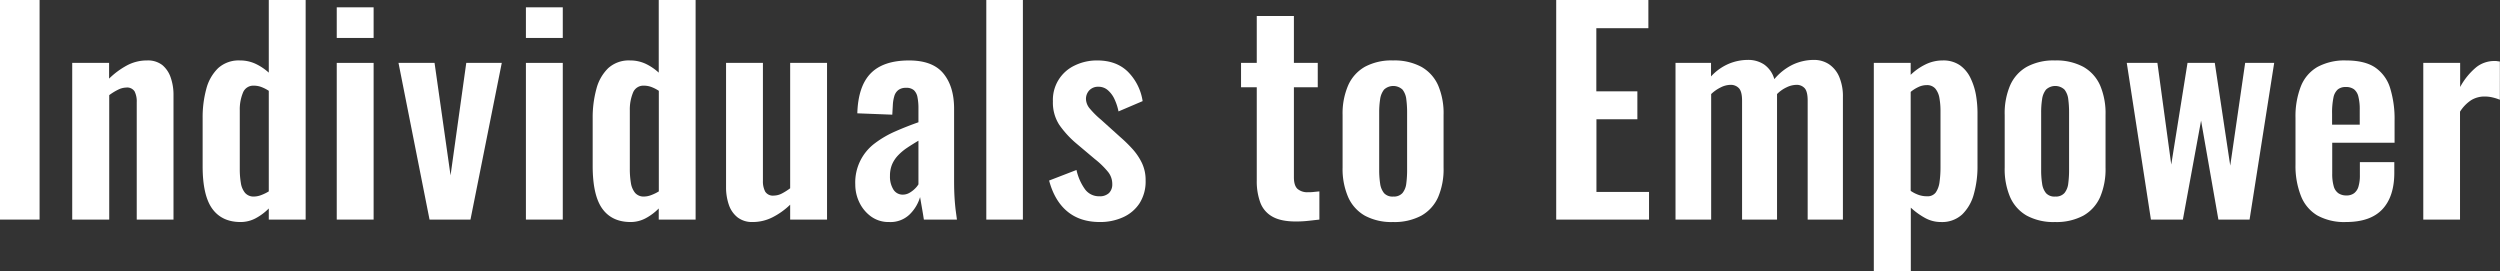 <svg xmlns="http://www.w3.org/2000/svg" viewBox="0 0 922.21 100"><rect x="0" y="0" width="922.21" height="100" fill="#333333" stroke="none"/><defs><style>.cls-1{fill:#fff;}</style></defs><g id="レイヤー_2" data-name="レイヤー 2"><g id="アセット書き出し対象"><path class="cls-1" d="M0,81V0H14.6V81Z"/><path class="cls-1" d="M26.64,81V23.2h13.6V29a29.42,29.42,0,0,1,6.55-4.85,15.55,15.55,0,0,1,7.45-1.85,8.61,8.61,0,0,1,5.7,1.75A10.3,10.3,0,0,1,63,28.7,19.09,19.09,0,0,1,64,35V81H50.44V37.7a8.2,8.2,0,0,0-.8-4,3.27,3.27,0,0,0-3.1-1.4,7.08,7.08,0,0,0-3,.8,19.79,19.79,0,0,0-3.25,2V81Z"/><path class="cls-1" d="M88.75,81.9q-6.9,0-10.45-4.9T74.75,61.3V43.6A39.89,39.89,0,0,1,76.1,32.8a16.41,16.41,0,0,1,4.35-7.65,11.28,11.28,0,0,1,8.1-2.85,13.39,13.39,0,0,1,5.75,1.25,19.81,19.81,0,0,1,4.85,3.25V0h13.6V81H99.15V76.9a20.21,20.21,0,0,1-4.9,3.65A11.77,11.77,0,0,1,88.75,81.9Zm5-9.4a7.68,7.68,0,0,0,2.5-.5,16.26,16.26,0,0,0,2.9-1.4V33.5a14.21,14.21,0,0,0-2.6-1.35,7.82,7.82,0,0,0-2.9-.55,4.07,4.07,0,0,0-4.05,2.65,16.14,16.14,0,0,0-1.15,6.45V62.3a30.2,30.2,0,0,0,.4,5.2,7.42,7.42,0,0,0,1.55,3.65A4.16,4.16,0,0,0,93.75,72.5Z"/><path class="cls-1" d="M124.22,14V2.7h13.6V14Zm0,67V23.2h13.6V81Z"/><path class="cls-1" d="M158.45,81,147,23.2h13.3l5.9,41.5L172,23.2h13.1L173.55,81Z"/><path class="cls-1" d="M194,14V2.7h13.6V14Zm0,67V23.2h13.6V81Z"/><path class="cls-1" d="M232.63,81.9q-6.9,0-10.44-4.9t-3.56-15.7V43.6A39.89,39.89,0,0,1,220,32.8a16.41,16.41,0,0,1,4.35-7.65,11.28,11.28,0,0,1,8.11-2.85,13.39,13.39,0,0,1,5.75,1.25A19.56,19.56,0,0,1,243,26.8V0h13.6V81H243V76.9a19.84,19.84,0,0,1-4.9,3.65A11.74,11.74,0,0,1,232.63,81.9Zm5-9.4a7.58,7.58,0,0,0,2.5-.5,15.94,15.94,0,0,0,2.9-1.4V33.5a14.12,14.12,0,0,0-2.59-1.35,7.87,7.87,0,0,0-2.91-.55,4.09,4.09,0,0,0-4.05,2.65,16.32,16.32,0,0,0-1.15,6.45V62.3a31.24,31.24,0,0,0,.4,5.2,7.61,7.61,0,0,0,1.55,3.65A4.17,4.17,0,0,0,237.63,72.5Z"/><path class="cls-1" d="M277.63,81.9a8.72,8.72,0,0,1-5.6-1.75,10,10,0,0,1-3.2-4.7,19.53,19.53,0,0,1-1-6.25v-46h13.6V66.7a8.14,8.14,0,0,0,.85,4,3.34,3.34,0,0,0,3.15,1.45,6.65,6.65,0,0,0,3.05-.8,22.58,22.58,0,0,0,3-1.9V23.2h13.6V81h-13.6V75.5a26.58,26.58,0,0,1-6.4,4.6A16.15,16.15,0,0,1,277.63,81.9Z"/><path class="cls-1" d="M328,81.9a11,11,0,0,1-6.7-2.05,13.67,13.67,0,0,1-4.3-5.2,15.05,15.05,0,0,1-1.5-6.55,18,18,0,0,1,7.3-15.3,36.86,36.86,0,0,1,7.5-4.35c2.8-1.23,5.64-2.35,8.5-3.35v-5a20.72,20.72,0,0,0-.35-4.2,4.75,4.75,0,0,0-1.3-2.6,4.15,4.15,0,0,0-3-.9,4.44,4.44,0,0,0-2.75.8,4.33,4.33,0,0,0-1.5,2.25,14,14,0,0,0-.55,3.35l-.2,3.5-12.9-.5q.3-10,4.95-14.75t14.15-4.75q8.7,0,12.65,4.8t3.95,13V66.8c0,2.13.05,4.07.15,5.8s.24,3.3.4,4.7L353,81h-12.2c-.2-1.33-.45-2.85-.75-4.55s-.51-3-.65-3.75a14.72,14.72,0,0,1-3.8,6.35A10.16,10.16,0,0,1,328,81.9Zm5-10.1a4.91,4.91,0,0,0,2.45-.65,9.29,9.29,0,0,0,2.05-1.55,7.72,7.72,0,0,0,1.3-1.6V51.9c-1.46.87-2.85,1.73-4.15,2.6a19.66,19.66,0,0,0-3.4,2.85,11.29,11.29,0,0,0-2.2,3.35,10.86,10.86,0,0,0-.75,4.2,8.94,8.94,0,0,0,1.25,5A4,4,0,0,0,333,71.8Z"/><path class="cls-1" d="M363.83,81V0h13.5V81Z"/><path class="cls-1" d="M405.72,81.9q-7.29,0-12-3.9T387,66.6l10.1-3.9a19.2,19.2,0,0,0,3.2,7.2,6.35,6.35,0,0,0,5.2,2.5,4.89,4.89,0,0,0,3.6-1.2,4.46,4.46,0,0,0,1.2-3.3,7.09,7.09,0,0,0-1.45-4.35,30.4,30.4,0,0,0-4.95-4.85l-7-5.9a35.84,35.84,0,0,1-6.15-6.75,15.07,15.07,0,0,1-2.35-8.65,14,14,0,0,1,8.05-13.25,18.68,18.68,0,0,1,8.35-1.85q7,0,11.25,4.15a19.46,19.46,0,0,1,5.45,10.85l-8.9,3.8a20,20,0,0,0-1.45-4.45,9.77,9.77,0,0,0-2.45-3.35,5.15,5.15,0,0,0-3.5-1.3,4.43,4.43,0,0,0-3.35,1.3,4.59,4.59,0,0,0-1.25,3.3,5.69,5.69,0,0,0,1.45,3.5,32.25,32.25,0,0,0,4.15,4.1l7.1,6.4a52.42,52.42,0,0,1,4.4,4.3,21.77,21.77,0,0,1,3.5,5.15,14.57,14.57,0,0,1,1.4,6.55,14.91,14.91,0,0,1-2.25,8.4,14.16,14.16,0,0,1-6.1,5.15A20.33,20.33,0,0,1,405.72,81.9Z"/><path class="cls-1" d="M478,81.7q-5.5,0-8.65-1.8a9.88,9.88,0,0,1-4.45-5.2,22.63,22.63,0,0,1-1.3-8.1V32.2h-5.8v-9h5.8V5.9h13.7V23.2h8.8v9h-8.8V65.4c0,2,.43,3.42,1.3,4.25a5.45,5.45,0,0,0,3.9,1.25c.73,0,1.45,0,2.15-.1l2.05-.2V81l-4,.45A42.21,42.21,0,0,1,478,81.7Z"/><path class="cls-1" d="M513.86,81.9a20.66,20.66,0,0,1-10.4-2.35,14.73,14.73,0,0,1-6.15-6.85,26.12,26.12,0,0,1-2.05-10.9V42.4a26.12,26.12,0,0,1,2.05-10.9,14.73,14.73,0,0,1,6.15-6.85,20.66,20.66,0,0,1,10.4-2.35,21,21,0,0,1,10.45,2.35,14.62,14.62,0,0,1,6.2,6.85,26.12,26.12,0,0,1,2,10.9V61.8a26.12,26.12,0,0,1-2,10.9,14.62,14.62,0,0,1-6.2,6.85A21,21,0,0,1,513.86,81.9Zm.1-9.4a4.2,4.2,0,0,0,3.4-1.3,6.8,6.8,0,0,0,1.4-3.55,37.61,37.61,0,0,0,.3-5V41.5a36.51,36.51,0,0,0-.3-4.9,7,7,0,0,0-1.4-3.55,5,5,0,0,0-6.8,0,7.32,7.32,0,0,0-1.45,3.55,31.78,31.78,0,0,0-.35,4.9V62.7a32.74,32.74,0,0,0,.35,5,7.08,7.08,0,0,0,1.45,3.55A4.2,4.2,0,0,0,514,72.5Z"/><path class="cls-1" d="M574.06,81V0h34V10.4h-19.2V33.7H604V44h-15.1V70.8h19.4V81Z"/><path class="cls-1" d="M618.07,81V23.2h13.1v5a18.84,18.84,0,0,1,6.5-4.65,18.33,18.33,0,0,1,7.1-1.45,10.52,10.52,0,0,1,6,1.7,9.82,9.82,0,0,1,3.75,5.4,20.45,20.45,0,0,1,7-5.45,18.46,18.46,0,0,1,7.6-1.65,10,10,0,0,1,5.5,1.55,10.55,10.55,0,0,1,3.8,4.6,18.38,18.38,0,0,1,1.4,7.65V81h-13V37.1c0-2.2-.37-3.72-1.1-4.55a3.94,3.94,0,0,0-3.1-1.25,8.57,8.57,0,0,0-3.55.9,12.12,12.12,0,0,0-3.55,2.5V81h-12.9V37.1c0-2.2-.39-3.72-1.15-4.55a4.09,4.09,0,0,0-3.15-1.25,8.22,8.22,0,0,0-3.5.9,13.82,13.82,0,0,0-3.6,2.5V81Z"/><path class="cls-1" d="M691.22,100V23.2h13.6v4.4a21.26,21.26,0,0,1,5.5-3.85,14.26,14.26,0,0,1,6.3-1.45,10.69,10.69,0,0,1,6.4,1.8,12.24,12.24,0,0,1,3.9,4.75,23.81,23.81,0,0,1,2,6.3,40.52,40.52,0,0,1,.55,6.45V61.2a37.58,37.58,0,0,1-1.35,10.4,16.36,16.36,0,0,1-4.3,7.5,10.93,10.93,0,0,1-7.85,2.8,12,12,0,0,1-5.85-1.5,26.27,26.27,0,0,1-5.25-3.8V100Zm19.6-27.6A3.74,3.74,0,0,0,714.07,71a8.79,8.79,0,0,0,1.4-3.9,38.45,38.45,0,0,0,.35-5.35V41a27.24,27.24,0,0,0-.4-4.85,7.4,7.4,0,0,0-1.5-3.45,4,4,0,0,0-3.2-1.3,7.14,7.14,0,0,0-3.15.75,13.05,13.05,0,0,0-2.75,1.75V70.4a12.39,12.39,0,0,0,2.8,1.45A9.12,9.12,0,0,0,710.82,72.4Z"/><path class="cls-1" d="M758.05,81.9a20.66,20.66,0,0,1-10.4-2.35,14.62,14.62,0,0,1-6.15-6.85,26.12,26.12,0,0,1-2-10.9V42.4a26.12,26.12,0,0,1,2-10.9,14.62,14.62,0,0,1,6.15-6.85,20.66,20.66,0,0,1,10.4-2.35,21,21,0,0,1,10.45,2.35,14.67,14.67,0,0,1,6.2,6.85,26.27,26.27,0,0,1,2,10.9V61.8a26.27,26.27,0,0,1-2,10.9,14.67,14.67,0,0,1-6.2,6.85A21,21,0,0,1,758.05,81.9Zm.1-9.4a4.21,4.21,0,0,0,3.4-1.3,6.8,6.8,0,0,0,1.4-3.55,37.61,37.61,0,0,0,.3-5V41.5a36.51,36.51,0,0,0-.3-4.9,7,7,0,0,0-1.4-3.55,5,5,0,0,0-6.8,0,7.23,7.23,0,0,0-1.45,3.55,30.58,30.58,0,0,0-.35,4.9V62.7a31.49,31.49,0,0,0,.35,5,7,7,0,0,0,1.45,3.55A4.18,4.18,0,0,0,758.15,72.5Z"/><path class="cls-1" d="M793.44,81l-8.91-57.8h11.3l5.11,37.5,6-37.5H817l5.7,37.9,5.5-37.9h10.71L829.83,81h-11.5l-6.39-36.5L805.23,81Z"/><path class="cls-1" d="M865.37,81.9a20.51,20.51,0,0,1-10.6-2.45,14.52,14.52,0,0,1-6-7.2,30.13,30.13,0,0,1-2-11.45V43.4a30.33,30.33,0,0,1,2-11.6,14.27,14.27,0,0,1,6.1-7.1,20.88,20.88,0,0,1,10.55-2.4q6.9,0,10.75,2.6a14.15,14.15,0,0,1,5.5,7.55,38.42,38.42,0,0,1,1.65,12v8.2h-23V64.1a16.29,16.29,0,0,0,.55,4.6,4.59,4.59,0,0,0,1.75,2.6,5.14,5.14,0,0,0,2.9.8,4.59,4.59,0,0,0,2.9-.85,4.76,4.76,0,0,0,1.6-2.5,14.3,14.3,0,0,0,.5-4.15V59.8h12.7v3.9q0,8.8-4.4,13.5T865.37,81.9ZM860.27,46h10.2V40.5a18.84,18.84,0,0,0-.5-4.85,4.86,4.86,0,0,0-1.6-2.7,4.93,4.93,0,0,0-3.1-.85,4.45,4.45,0,0,0-2.9.9,5.42,5.42,0,0,0-1.6,3,27.68,27.68,0,0,0-.5,6Z"/><path class="cls-1" d="M893.91,81V23.2h13.6v8.9a24.87,24.87,0,0,1,6-7.35,10.75,10.75,0,0,1,6.6-2.25c.4,0,.75,0,1,.05s.65.08,1.05.15V36.8a17.55,17.55,0,0,0-2.65-.85,12.66,12.66,0,0,0-2.95-.35,9.43,9.43,0,0,0-4.9,1.3,13.81,13.81,0,0,0-4.2,4.3V81Z"/></g></g></svg>